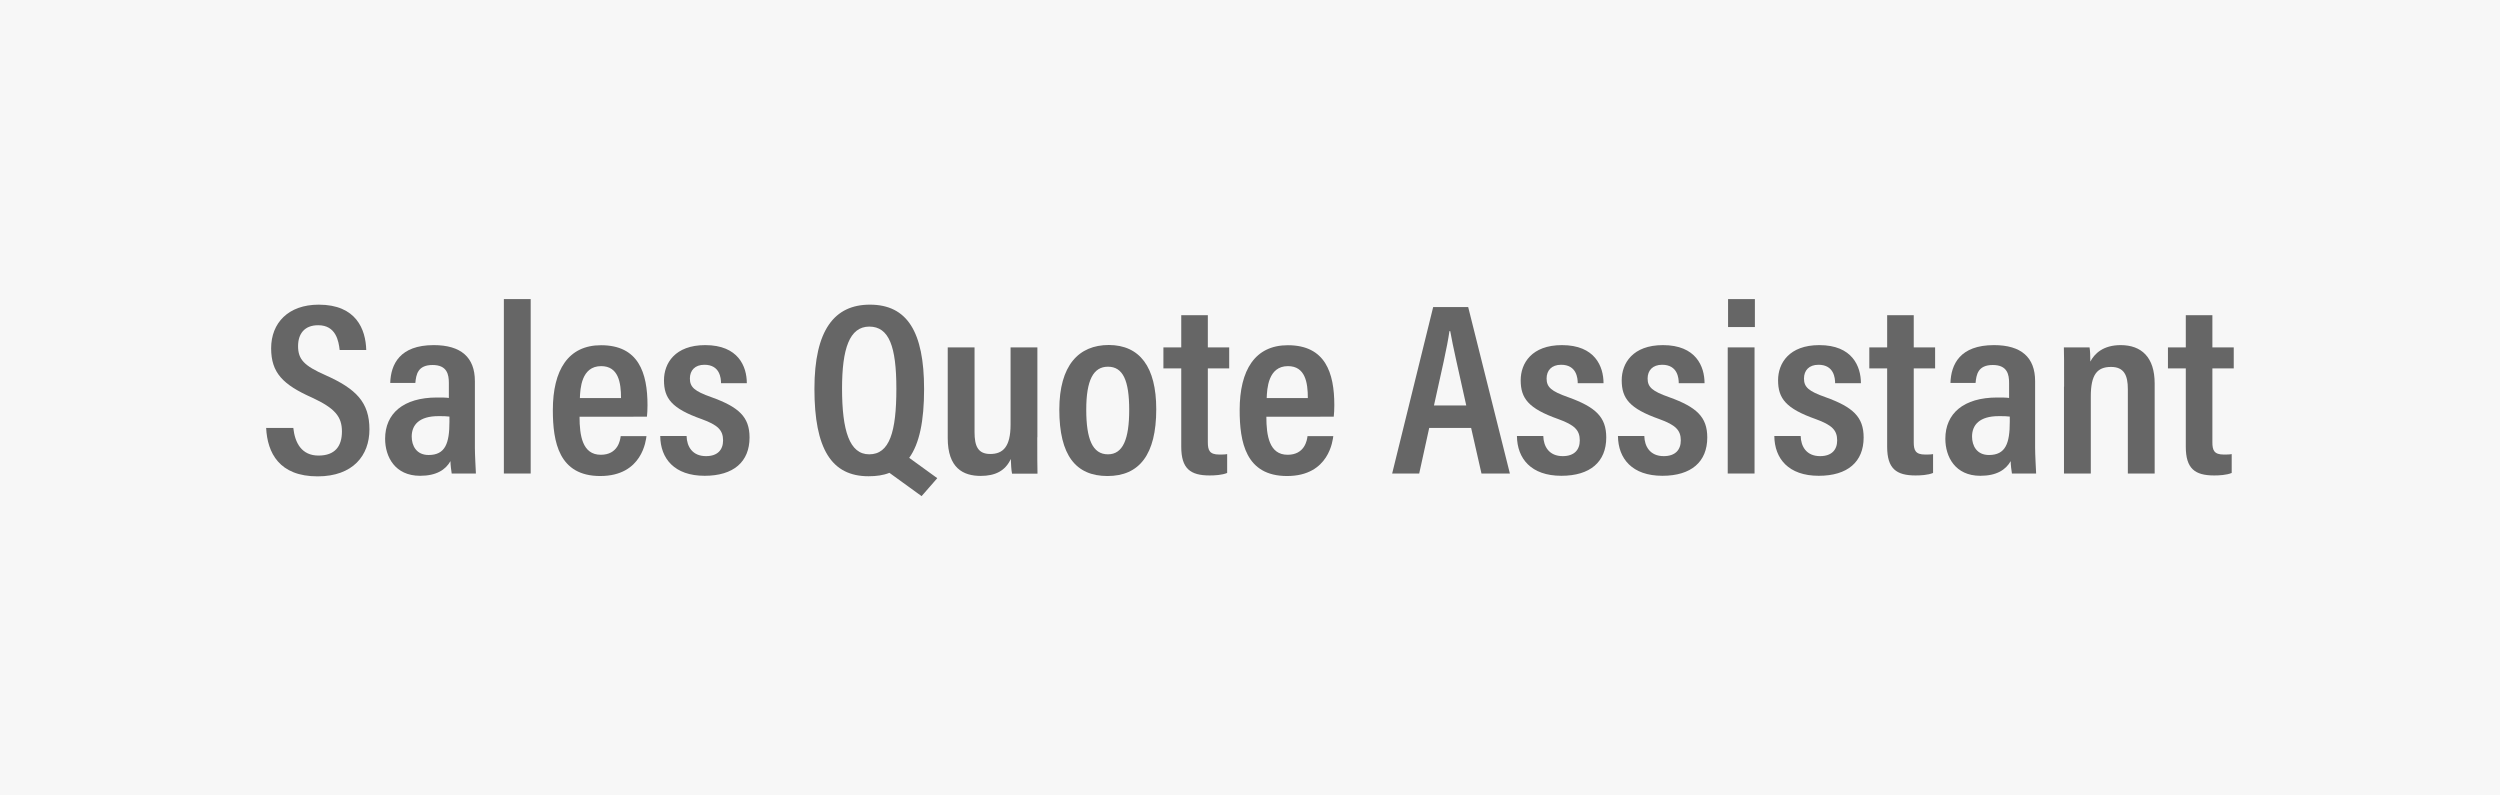 <?xml version="1.0" encoding="utf-8"?>
<!-- Generator: Adobe Illustrator 27.9.0, SVG Export Plug-In . SVG Version: 6.00 Build 0)  -->
<svg version="1.1" xmlns="http://www.w3.org/2000/svg" xmlns:xlink="http://www.w3.org/1999/xlink" x="0px" y="0px"
	 viewBox="0 0 220 70" enable-background="new 0 0 220 70" xml:space="preserve">
<g id="back">
	<rect x="-493" y="-1084.19" fill="#FFFFFF" width="1206" height="1911.06"/>
</g>
<g id="box">
	
		<rect x="75" y="-75.01" transform="matrix(-1.836970e-16 1 -1 -1.836970e-16 144.988 -75.012)" fill="#F7F7F7" width="70" height="220"/>
</g>
<g id="logo">
	<g>
		<path fill="#666666" d="M25.81,37.65c0.14,1.32,0.73,2.44,2.22,2.44c1.45,0,2.06-0.82,2.06-2.12c0-1.32-0.63-2.05-2.63-2.98
			c-2.56-1.14-3.6-2.18-3.6-4.34c0-2.23,1.51-3.84,4.19-3.84c3.29,0,4.13,2.16,4.18,3.99l-2.34,0c-0.09-0.78-0.32-2.18-1.89-2.18
			c-1.23,0-1.77,0.78-1.77,1.84c0,1.17,0.54,1.73,2.4,2.55c2.72,1.21,3.88,2.4,3.88,4.78c0,2.29-1.45,4.13-4.56,4.13
			c-3.38,0-4.42-2.07-4.53-4.26H25.81z"/>
		<path fill="#666666" d="M41.79,39.41c0,0.61,0.07,1.81,0.09,2.26h-2.13c-0.04-0.24-0.11-0.75-0.11-1.09
			c-0.43,0.76-1.24,1.29-2.67,1.29c-2.22,0-3.08-1.68-3.08-3.26c0-2.21,1.59-3.63,4.57-3.63c0.43,0,0.75,0,1.04,0.04V33.7
			c0-0.72-0.14-1.58-1.43-1.58c-1.32,0-1.45,0.85-1.52,1.58h-2.21c0.05-1.63,0.83-3.33,3.83-3.33c2.4,0,3.62,1.08,3.62,3.17V39.41z
			 M39.55,36.66c-0.27-0.04-0.54-0.04-0.97-0.04c-1.7,0-2.35,0.78-2.35,1.8c0,0.8,0.41,1.62,1.49,1.62c1.47,0,1.83-1.04,1.83-2.92
			V36.66z"/>
		<path fill="#666666" d="M44.34,41.67V26.32h2.36v15.35H44.34z"/>
		<path fill="#666666" d="M51,36.67c0,1.66,0.25,3.35,1.87,3.35c1.5,0,1.71-1.27,1.75-1.64h2.27c-0.05,0.32-0.34,3.51-4.07,3.51
			c-3.65,0-4.17-3.01-4.17-5.8c0-3.54,1.36-5.71,4.24-5.71c3.3,0,4.09,2.42,4.09,5.28c0,0.32-0.02,0.8-0.05,1.01H51z M54.65,35.03
			c0-1.37-0.23-2.81-1.75-2.81c-1.75,0-1.84,2-1.87,2.81H54.65z"/>
		<path fill="#666666" d="M60.42,38.37c0.02,0.91,0.5,1.77,1.71,1.77c1.02,0,1.5-0.56,1.5-1.38c0-0.91-0.46-1.36-1.89-1.88
			c-2.63-0.93-3.31-1.82-3.31-3.42c0-1.49,0.97-3.09,3.63-3.09c2.91,0,3.66,1.88,3.66,3.35h-2.27c0-0.43-0.09-1.62-1.46-1.62
			c-0.84,0-1.28,0.5-1.28,1.21c0,0.76,0.41,1.12,1.89,1.64c2.41,0.87,3.36,1.73,3.36,3.55c0,2.14-1.41,3.37-3.95,3.37
			c-2.66,0-3.89-1.51-3.91-3.5H60.42z"/>
		<path fill="#666666" d="M81.32,34.24c0,2.81-0.41,4.8-1.31,6.05l2.47,1.79l-1.38,1.58l-2.83-2.05c-0.55,0.22-1.16,0.3-1.84,0.3
			c-3.25,0-4.76-2.4-4.76-7.69c0-5.19,1.77-7.41,4.88-7.41C79.82,26.81,81.32,29.18,81.32,34.24z M74.1,34.19
			c0,3.72,0.66,5.79,2.39,5.79c1.79,0,2.39-1.97,2.39-5.77c0-3.72-0.64-5.47-2.39-5.47C74.76,28.75,74.1,30.67,74.1,34.19z"/>
		<path fill="#666666" d="M91.28,38.48c0,1.56,0,2.63,0.02,3.2h-2.24c-0.07-0.32-0.09-0.82-0.11-1.29
			c-0.48,1.04-1.36,1.49-2.65,1.49c-1.54,0-2.9-0.69-2.9-3.33v-7.98h2.36v7.46c0,1.21,0.29,1.92,1.38,1.92
			c1.11,0,1.79-0.61,1.79-2.59v-6.79h2.36V38.48z"/>
		<path fill="#666666" d="M101.75,36.01c0,4-1.49,5.88-4.29,5.88c-2.79,0-4.24-1.82-4.24-5.84c0-3.89,1.7-5.69,4.36-5.69
			C100.3,30.37,101.75,32.29,101.75,36.01z M95.59,36.05c0,2.59,0.55,3.93,1.91,3.93c1.32,0,1.87-1.34,1.87-3.91
			c0-2.59-0.55-3.8-1.87-3.8C96.21,32.27,95.59,33.46,95.59,36.05z"/>
		<path fill="#666666" d="M102.38,30.57h1.57v-2.83h2.34v2.83h1.88v1.85h-1.88v6.5c0,0.69,0.14,1.08,1,1.08c0.27,0,0.5,0,0.7-0.04
			v1.66c-0.45,0.19-1.13,0.22-1.54,0.22c-1.7,0-2.5-0.6-2.5-2.53v-6.89h-1.57V30.57z"/>
		<path fill="#666666" d="M111.44,36.67c0,1.66,0.25,3.35,1.87,3.35c1.5,0,1.71-1.27,1.75-1.64h2.27c-0.05,0.32-0.34,3.51-4.07,3.51
			c-3.65,0-4.17-3.01-4.17-5.8c0-3.54,1.36-5.71,4.24-5.71c3.3,0,4.09,2.42,4.09,5.28c0,0.32-0.02,0.8-0.05,1.01H111.44z
			 M115.09,35.03c0-1.37-0.23-2.81-1.75-2.81c-1.75,0-1.84,2-1.87,2.81H115.09z"/>
		<path fill="#666666" d="M125.77,37.66l-0.88,4.01h-2.38l3.61-14.65h3.08l3.67,14.65h-2.5l-0.91-4.01H125.77z M129.03,35.68
			c-0.68-3.08-1.18-5.22-1.41-6.54h-0.07c-0.18,1.34-0.73,3.68-1.36,6.54H129.03z"/>
		<path fill="#666666" d="M135.81,38.37c0.02,0.91,0.5,1.77,1.71,1.77c1.02,0,1.5-0.56,1.5-1.38c0-0.91-0.46-1.36-1.89-1.88
			c-2.63-0.93-3.31-1.82-3.31-3.42c0-1.49,0.97-3.09,3.63-3.09c2.91,0,3.66,1.88,3.66,3.35h-2.27c0-0.43-0.09-1.62-1.46-1.62
			c-0.84,0-1.28,0.5-1.28,1.21c0,0.76,0.41,1.12,1.89,1.64c2.41,0.87,3.36,1.73,3.36,3.55c0,2.14-1.41,3.37-3.95,3.37
			c-2.66,0-3.89-1.51-3.91-3.5H135.81z"/>
		<path fill="#666666" d="M144.7,38.37c0.02,0.91,0.5,1.77,1.71,1.77c1.02,0,1.5-0.56,1.5-1.38c0-0.91-0.46-1.36-1.89-1.88
			c-2.63-0.93-3.31-1.82-3.31-3.42c0-1.49,0.97-3.09,3.63-3.09c2.91,0,3.66,1.88,3.66,3.35h-2.27c0-0.43-0.09-1.62-1.46-1.62
			c-0.84,0-1.28,0.5-1.28,1.21c0,0.76,0.41,1.12,1.89,1.64c2.41,0.87,3.36,1.73,3.36,3.55c0,2.14-1.41,3.37-3.95,3.37
			c-2.66,0-3.89-1.51-3.91-3.5H144.7z"/>
		<path fill="#666666" d="M152.04,30.57h2.36v11.1h-2.36V30.57z M152.07,28.78v-2.46h2.36v2.46H152.07z"/>
		<path fill="#666666" d="M158.46,38.37c0.02,0.91,0.5,1.77,1.71,1.77c1.02,0,1.5-0.56,1.5-1.38c0-0.91-0.46-1.36-1.89-1.88
			c-2.63-0.93-3.31-1.82-3.31-3.42c0-1.49,0.97-3.09,3.63-3.09c2.91,0,3.66,1.88,3.66,3.35h-2.27c0-0.43-0.09-1.62-1.46-1.62
			c-0.84,0-1.28,0.5-1.28,1.21c0,0.76,0.41,1.12,1.89,1.64c2.41,0.87,3.36,1.73,3.36,3.55c0,2.14-1.41,3.37-3.95,3.37
			c-2.66,0-3.89-1.51-3.91-3.5H158.46z"/>
		<path fill="#666666" d="M164.5,30.57h1.57v-2.83h2.34v2.83h1.88v1.85h-1.88v6.5c0,0.69,0.14,1.08,1,1.08c0.27,0,0.5,0,0.7-0.04
			v1.66c-0.45,0.19-1.13,0.22-1.54,0.22c-1.7,0-2.5-0.6-2.5-2.53v-6.89h-1.57V30.57z"/>
		<path fill="#666666" d="M179.09,39.41c0,0.61,0.07,1.81,0.09,2.26h-2.13c-0.04-0.24-0.11-0.75-0.11-1.09
			c-0.43,0.76-1.24,1.29-2.67,1.29c-2.22,0-3.08-1.68-3.08-3.26c0-2.21,1.59-3.63,4.57-3.63c0.43,0,0.75,0,1.04,0.04V33.7
			c0-0.72-0.14-1.58-1.43-1.58c-1.32,0-1.45,0.85-1.52,1.58h-2.21c0.05-1.63,0.83-3.33,3.83-3.33c2.4,0,3.62,1.08,3.62,3.17V39.41z
			 M176.86,36.66c-0.27-0.04-0.54-0.04-0.97-0.04c-1.7,0-2.35,0.78-2.35,1.8c0,0.8,0.41,1.62,1.49,1.62c1.47,0,1.83-1.04,1.83-2.92
			V36.66z"/>
		<path fill="#666666" d="M181.64,34.02c0-2.29,0-2.89-0.02-3.45h2.26c0.05,0.28,0.07,0.73,0.07,1.25c0.36-0.69,1.12-1.45,2.67-1.45
			c1.82,0,2.99,1.06,2.99,3.37v7.93h-2.36v-7.43c0-1.19-0.32-1.95-1.48-1.95c-1.23,0-1.78,0.69-1.78,2.59v6.79h-2.36V34.02z"/>
		<path fill="#666666" d="M190.78,30.57h1.57v-2.83h2.34v2.83h1.88v1.85h-1.88v6.5c0,0.69,0.14,1.08,1,1.08c0.27,0,0.5,0,0.7-0.04
			v1.66c-0.45,0.19-1.13,0.22-1.54,0.22c-1.7,0-2.5-0.6-2.5-2.53v-6.89h-1.57V30.57z"/>
	</g>
</g>
</svg>
